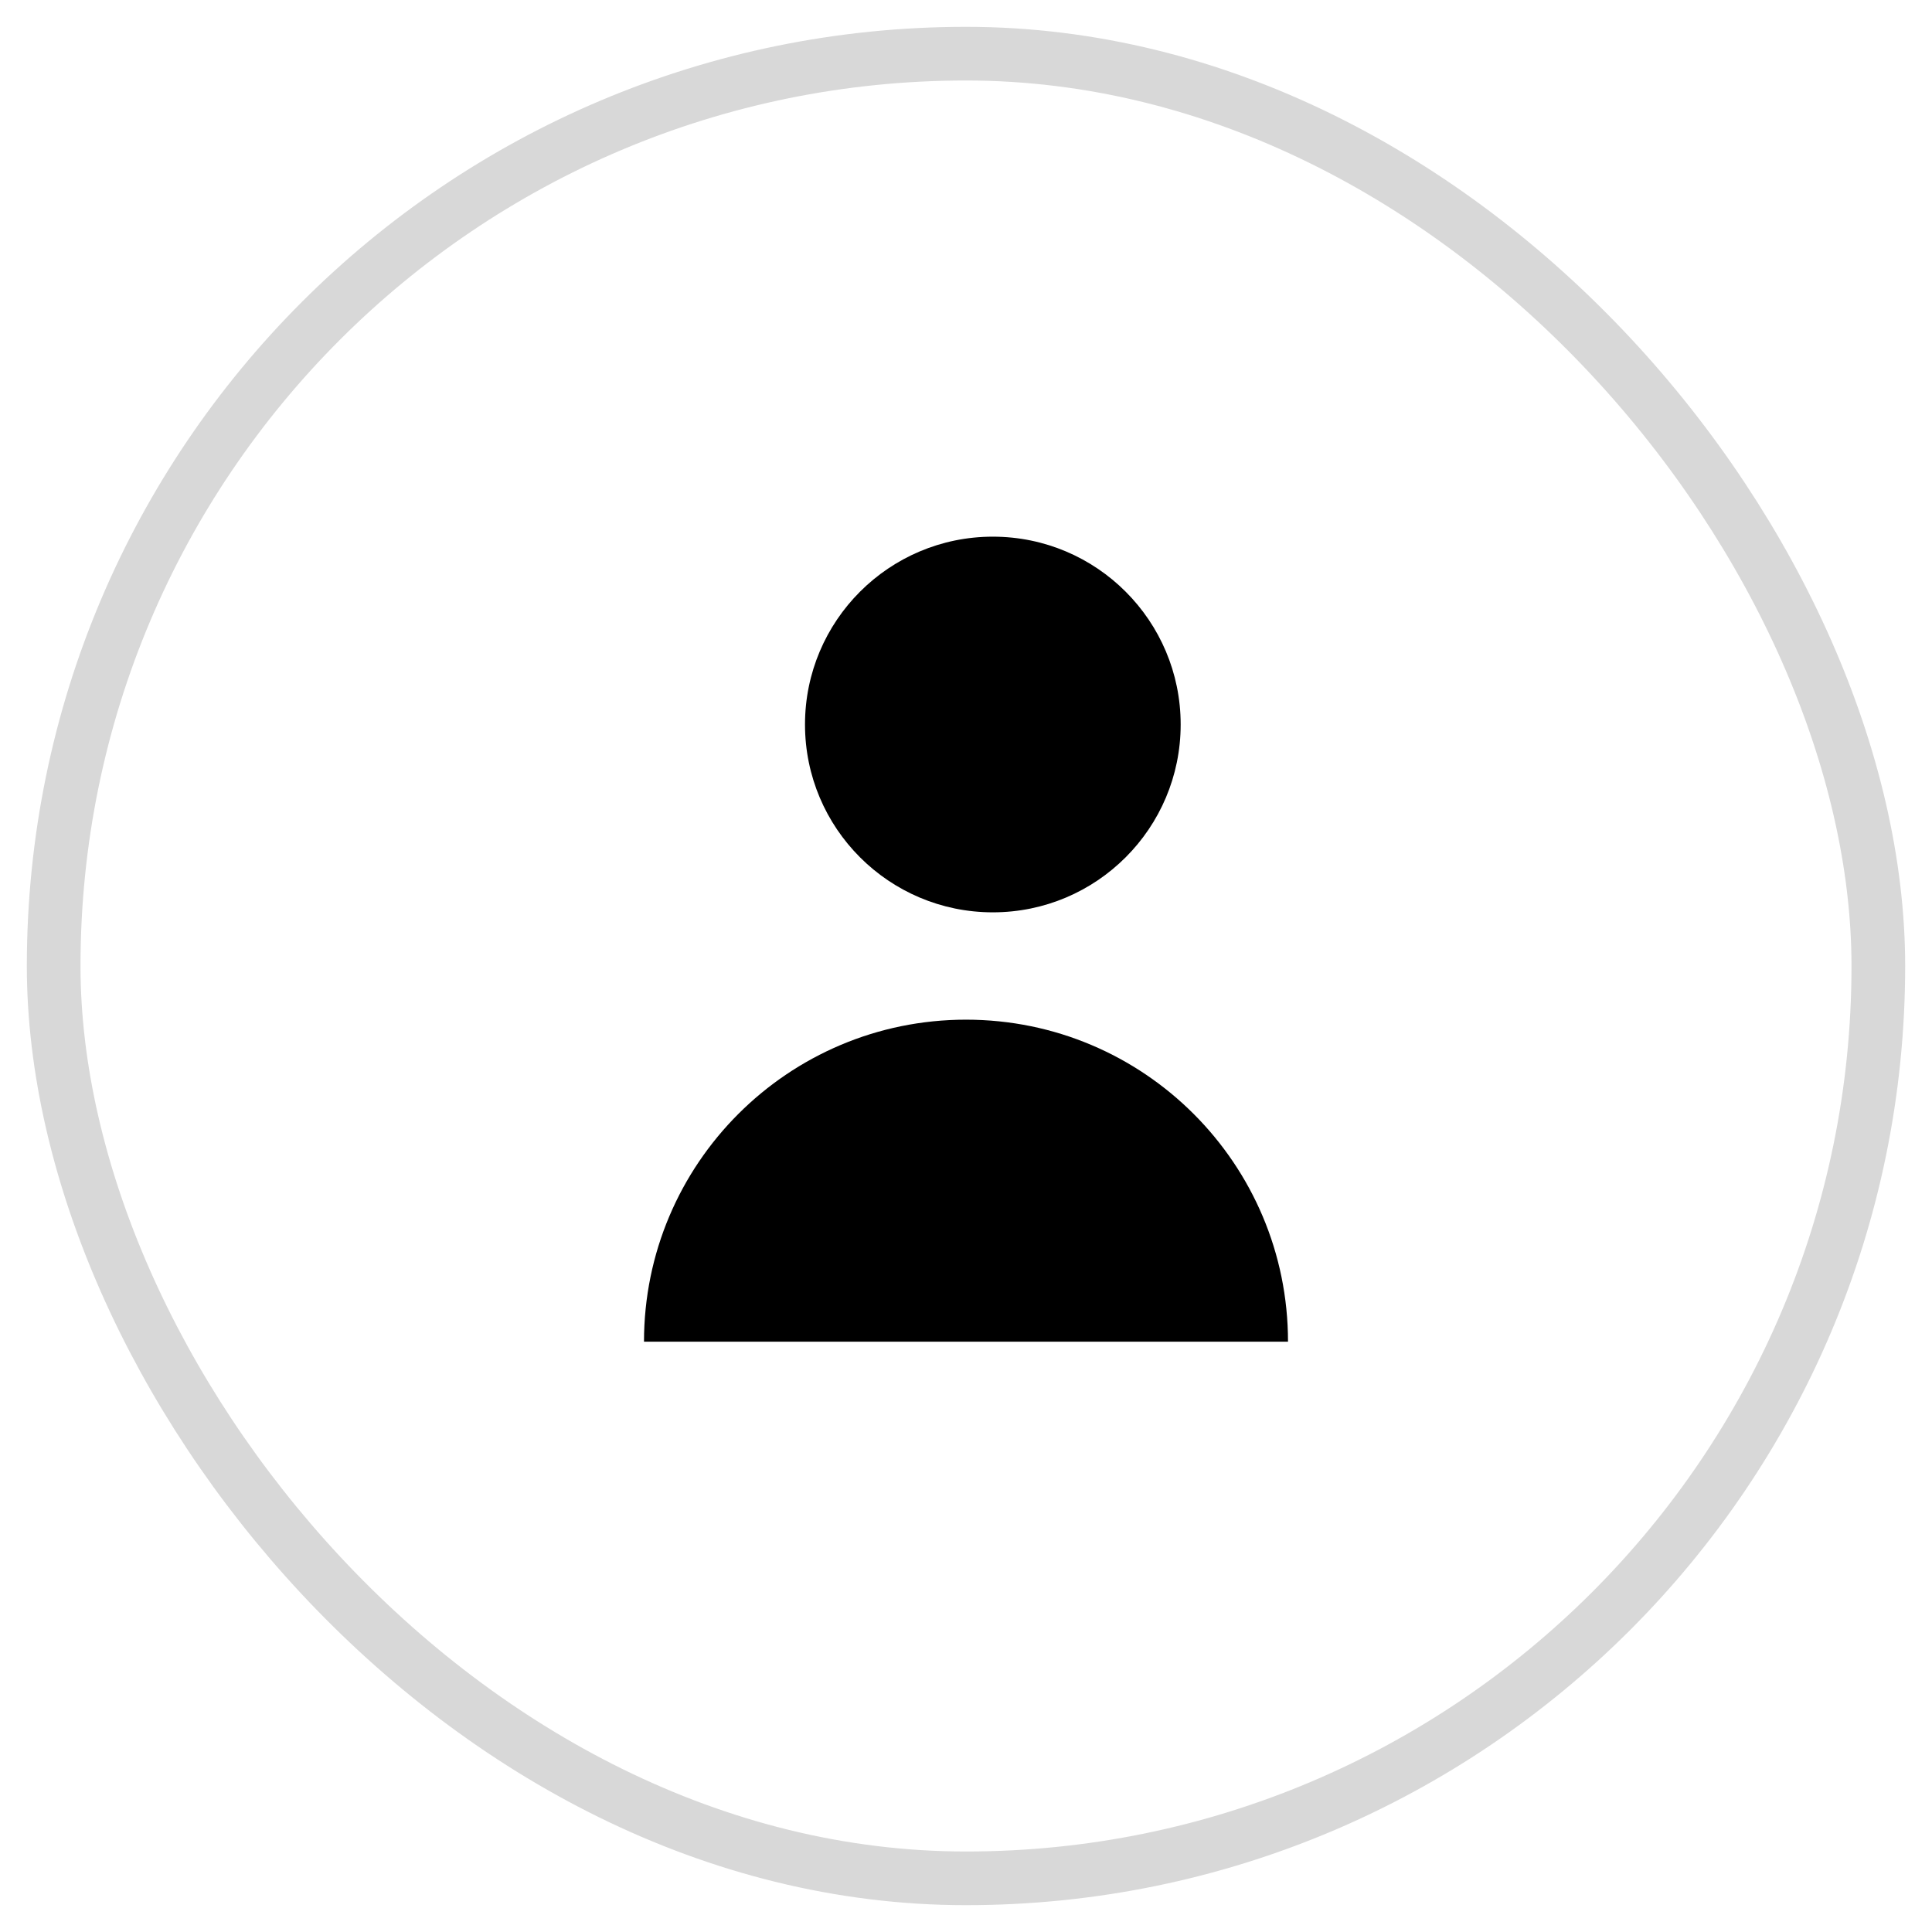 <?xml version="1.0" encoding="UTF-8"?>
<svg width="36px" height="36px" viewBox="0 0 36 36" version="1.1" xmlns="http://www.w3.org/2000/svg" xmlns:xlink="http://www.w3.org/1999/xlink">
    <!-- Generator: Sketch 55.2 (78181) - https://sketchapp.com -->
    <title>Login</title>
    <desc>Created with Sketch.</desc>
    <g id="+-Final" stroke="none" stroke-width="1" fill="none" fill-rule="evenodd">
        <g id="__Home__Desktop" transform="translate(-1322, -45)">
            <g id="Nav" transform="translate(48, 42)">
                <g id="Login" transform="translate(1275, 4)">
                    <rect id="Rectangle" stroke="#D8D8D8" x="0" y="0" width="34" height="34" rx="17"></rect>
                    <g transform="translate(17, 16.5) scale(-1, 1) translate(-17, -16.5) translate(11, 9)" fill="#000000" fill-rule="nonzero">
                        <circle id="Oval" cx="5.5" cy="3.5" r="3.5"></circle>
                        <path d="M6,9 C2.686,9 0,11.686 0,15 L12,15 C12,11.686 9.314,9 6,9 Z" id="Path"></path>
                    </g>
                </g>
            </g>
        </g>
    </g>
</svg>